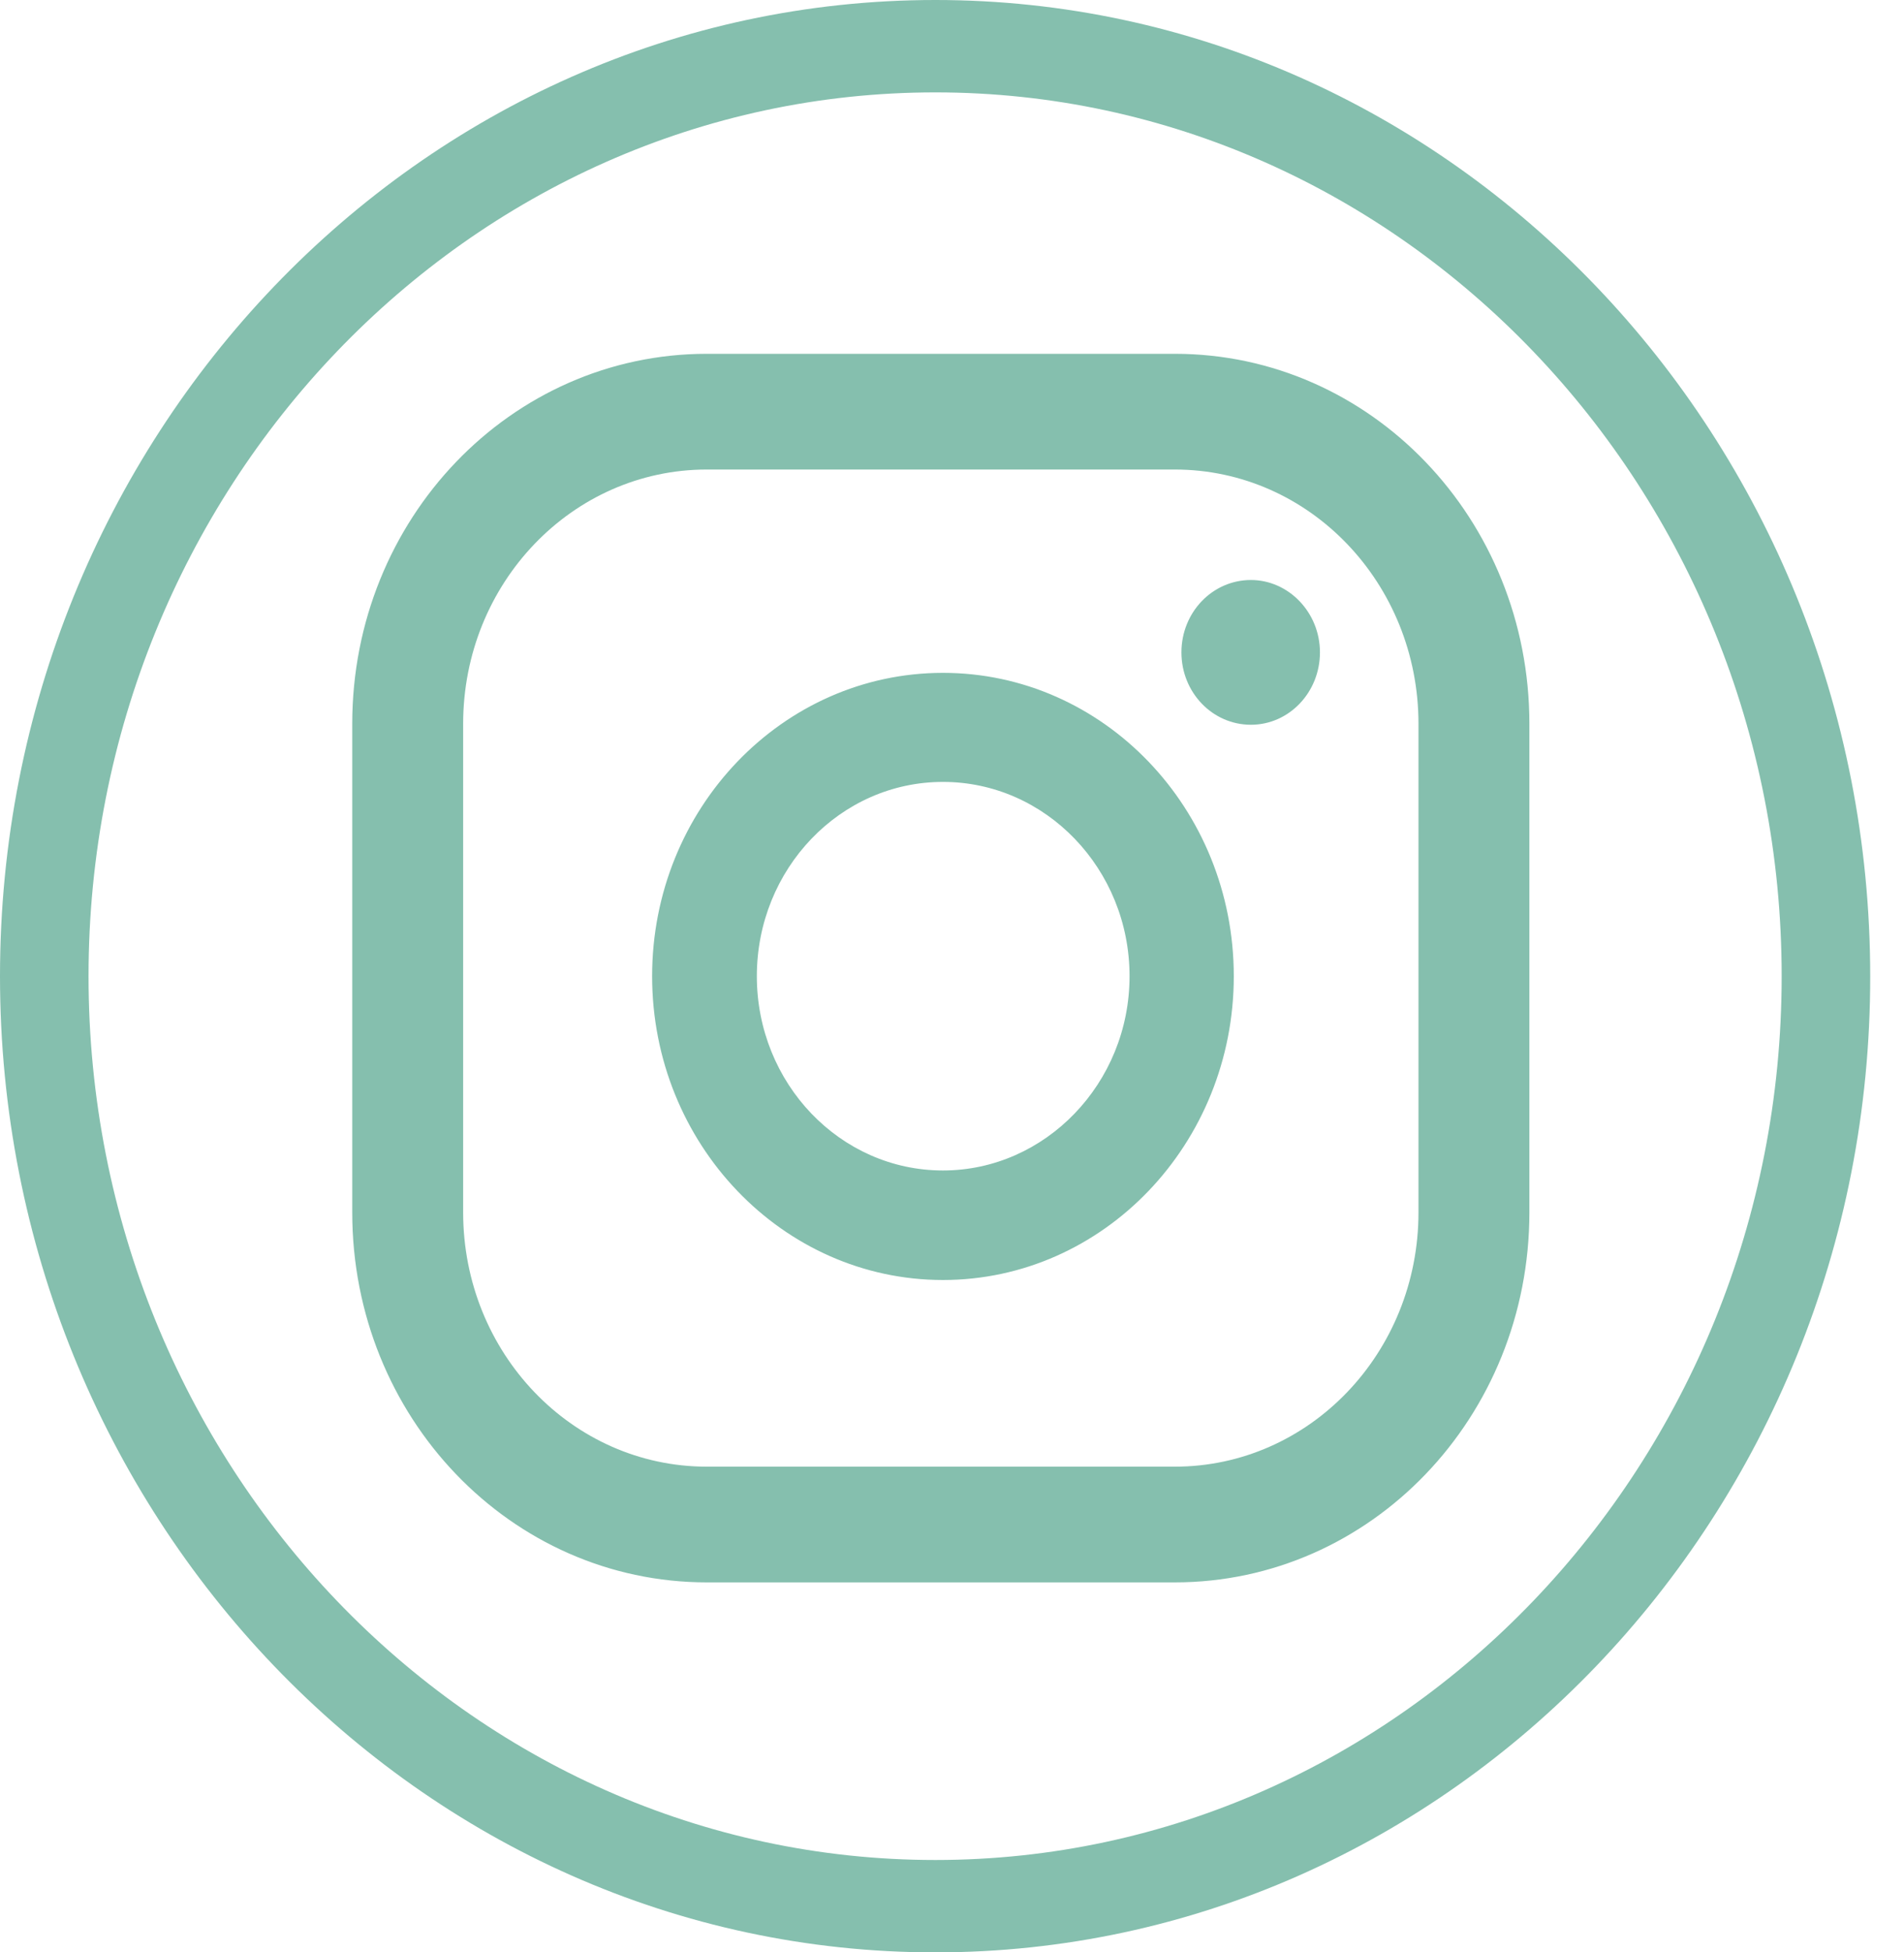 <svg version="1.2" baseProfile="tiny-ps" xmlns="http://www.w3.org/2000/svg" viewBox="0 0 40 41" width="40" height="41">
	<title>social-instagram-svg</title>
	<style>
		tspan { white-space:pre }
		.shp0 { fill: #85bfae } 
	</style>
	<path id="Layer" fill-rule="evenodd" class="shp0" d="M19.65 41C8.81 41 0 31.8 0 20.5C0 9.2 8.81 0 19.65 0C30.48 0 39.29 9.2 39.29 20.5C39.3 31.8 30.48 41 19.65 41ZM1.86 20.5C1.86 30.73 9.84 39.06 19.65 39.06C29.45 39.06 37.43 30.73 37.43 20.5C37.43 10.27 29.45 1.94 19.65 1.94C9.84 1.94 1.86 10.27 1.86 20.5ZM32.13 25.46C32.13 29.76 28.8 33.23 24.68 33.23L14.85 33.23C10.73 33.23 7.4 29.76 7.4 25.46L7.4 15.2C7.4 10.9 10.73 7.43 14.85 7.43L24.68 7.43C28.8 7.43 32.13 10.9 32.13 15.2L32.13 25.46ZM29.8 15.2C29.8 12.25 27.51 9.86 24.68 9.86L14.85 9.86C12.02 9.86 9.73 12.25 9.73 15.2L9.73 25.46C9.73 28.41 12.02 30.8 14.85 30.8L24.68 30.8C27.51 30.8 29.8 28.41 29.8 25.46L29.8 15.2ZM19.81 14.13C23.18 14.13 25.92 16.98 25.92 20.5C25.92 24.02 23.18 26.88 19.81 26.88C16.44 26.88 13.7 24.02 13.7 20.5C13.7 16.98 16.44 14.13 19.81 14.13ZM27.73 13.7C27.73 14.54 27.08 15.22 26.28 15.22C25.47 15.22 24.82 14.54 24.82 13.7C24.82 12.86 25.47 12.18 26.28 12.18C27.07 12.18 27.73 12.86 27.73 13.7ZM23.73 20.5C23.73 18.25 21.97 16.42 19.81 16.42C17.65 16.42 15.9 18.25 15.9 20.5C15.9 22.75 17.65 24.58 19.81 24.58C21.96 24.58 23.73 22.75 23.73 20.5Z" />
</svg>